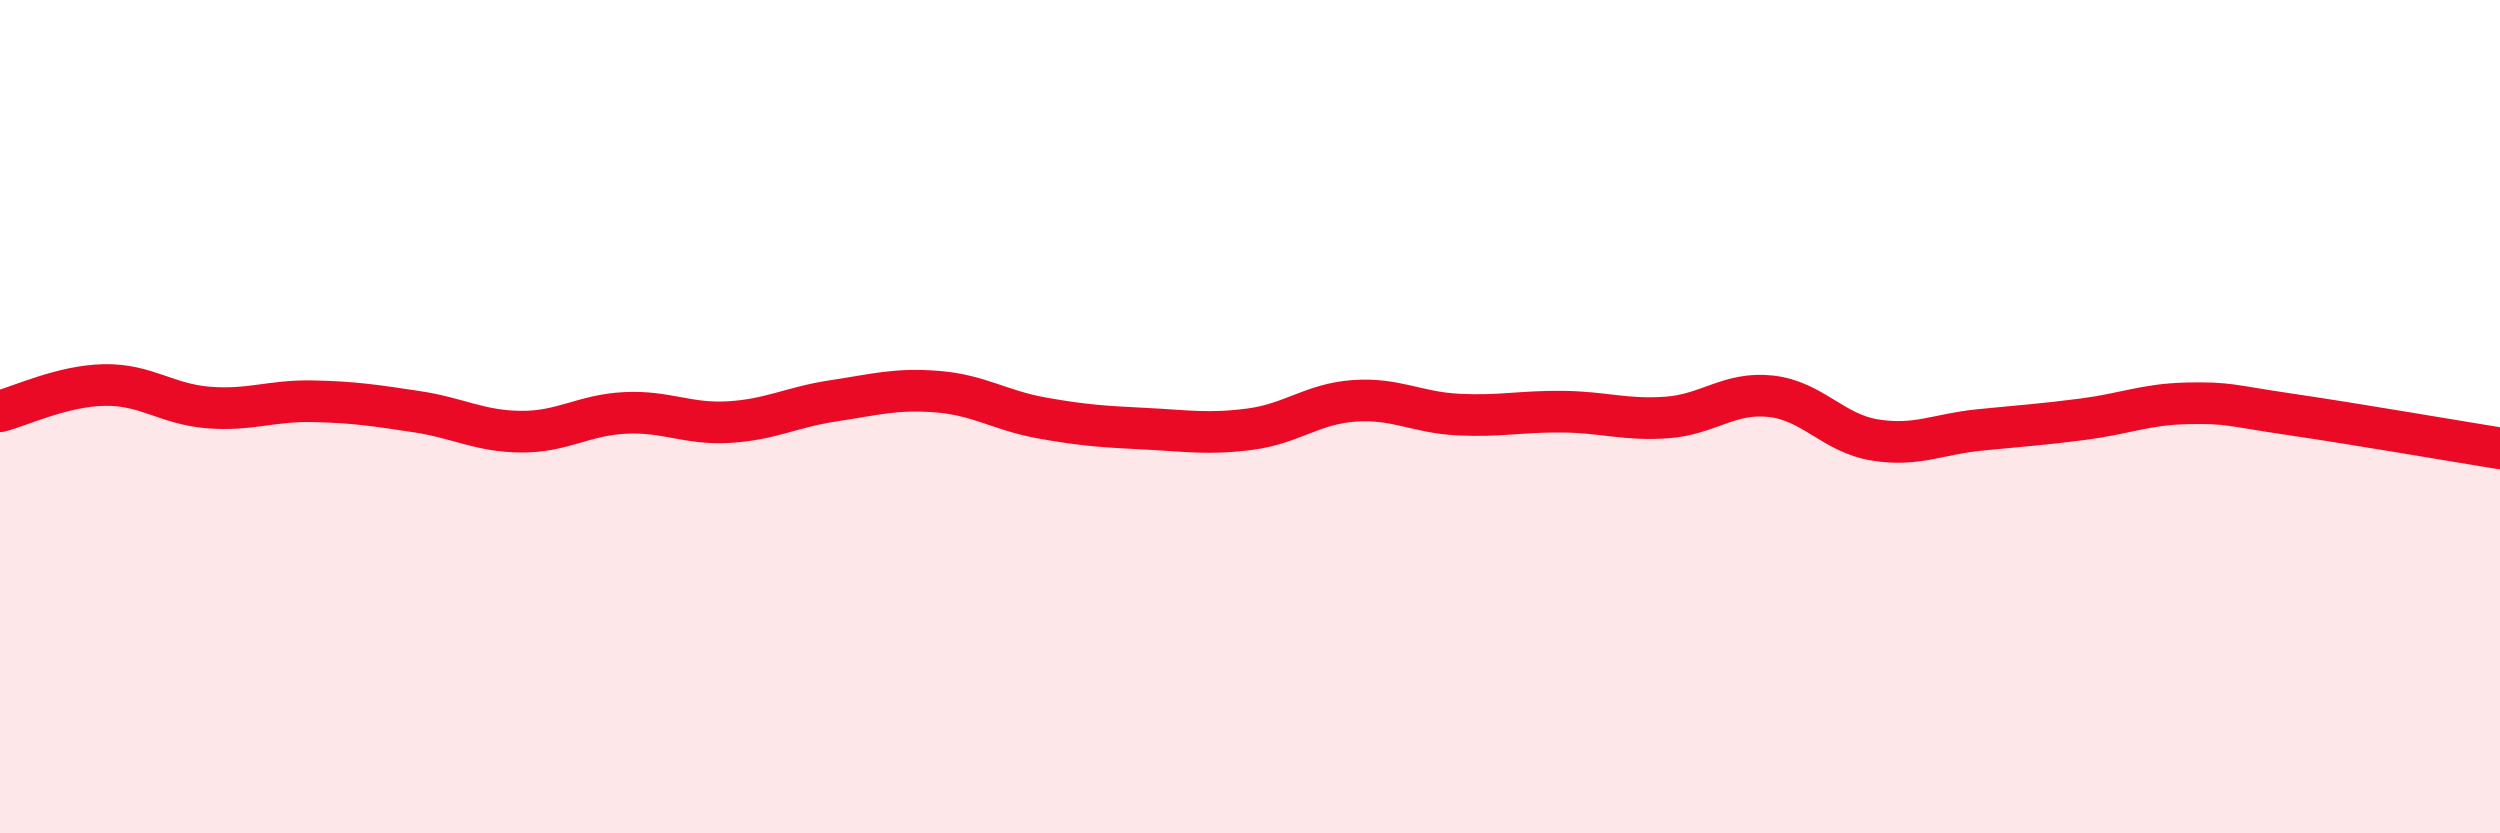 
    <svg width="60" height="20" viewBox="0 0 60 20" xmlns="http://www.w3.org/2000/svg">
      <path
        d="M 0,9.87 C 0.5,9.74 1.5,9.26 2.5,9.24 C 3.5,9.22 4,9.7 5,9.78 C 6,9.86 6.5,9.61 7.5,9.63 C 8.5,9.65 9,9.73 10,9.88 C 11,10.03 11.5,10.35 12.5,10.36 C 13.5,10.37 14,9.96 15,9.91 C 16,9.86 16.5,10.19 17.5,10.13 C 18.5,10.07 19,9.77 20,9.62 C 21,9.47 21.5,9.32 22.5,9.4 C 23.5,9.48 24,9.85 25,10.03 C 26,10.21 26.5,10.24 27.5,10.29 C 28.5,10.34 29,10.43 30,10.3 C 31,10.17 31.5,9.69 32.5,9.62 C 33.5,9.55 34,9.9 35,9.95 C 36,10 36.5,9.87 37.5,9.88 C 38.5,9.89 39,10.09 40,10.02 C 41,9.95 41.5,9.4 42.5,9.51 C 43.5,9.62 44,10.4 45,10.56 C 46,10.72 46.5,10.42 47.5,10.32 C 48.5,10.22 49,10.19 50,10.06 C 51,9.93 51.5,9.7 52.5,9.68 C 53.5,9.66 53.5,9.73 55,9.95 C 56.5,10.17 59,10.6 60,10.76L60 20L0 20Z"
        fill="#EB0A25"
        opacity="0.1"
        stroke-linecap="round"
        stroke-linejoin="round"
      />
      <path
        d="M 0,9.87 C 0.5,9.74 1.5,9.26 2.5,9.24 C 3.5,9.22 4,9.7 5,9.78 C 6,9.86 6.5,9.61 7.5,9.63 C 8.5,9.65 9,9.73 10,9.88 C 11,10.03 11.5,10.35 12.5,10.36 C 13.5,10.37 14,9.96 15,9.91 C 16,9.86 16.5,10.19 17.5,10.13 C 18.5,10.07 19,9.77 20,9.62 C 21,9.47 21.5,9.32 22.5,9.4 C 23.5,9.48 24,9.85 25,10.03 C 26,10.21 26.5,10.24 27.5,10.29 C 28.5,10.34 29,10.43 30,10.3 C 31,10.17 31.5,9.69 32.5,9.62 C 33.5,9.55 34,9.9 35,9.95 C 36,10 36.5,9.87 37.5,9.88 C 38.5,9.89 39,10.09 40,10.02 C 41,9.95 41.5,9.4 42.5,9.51 C 43.5,9.62 44,10.4 45,10.56 C 46,10.72 46.5,10.42 47.5,10.32 C 48.5,10.22 49,10.19 50,10.06 C 51,9.93 51.5,9.7 52.5,9.68 C 53.5,9.66 53.5,9.73 55,9.95 C 56.5,10.17 59,10.6 60,10.76"
        stroke="#EB0A25"
        stroke-width="1"
        fill="none"
        stroke-linecap="round"
        stroke-linejoin="round"
      />
    </svg>
  